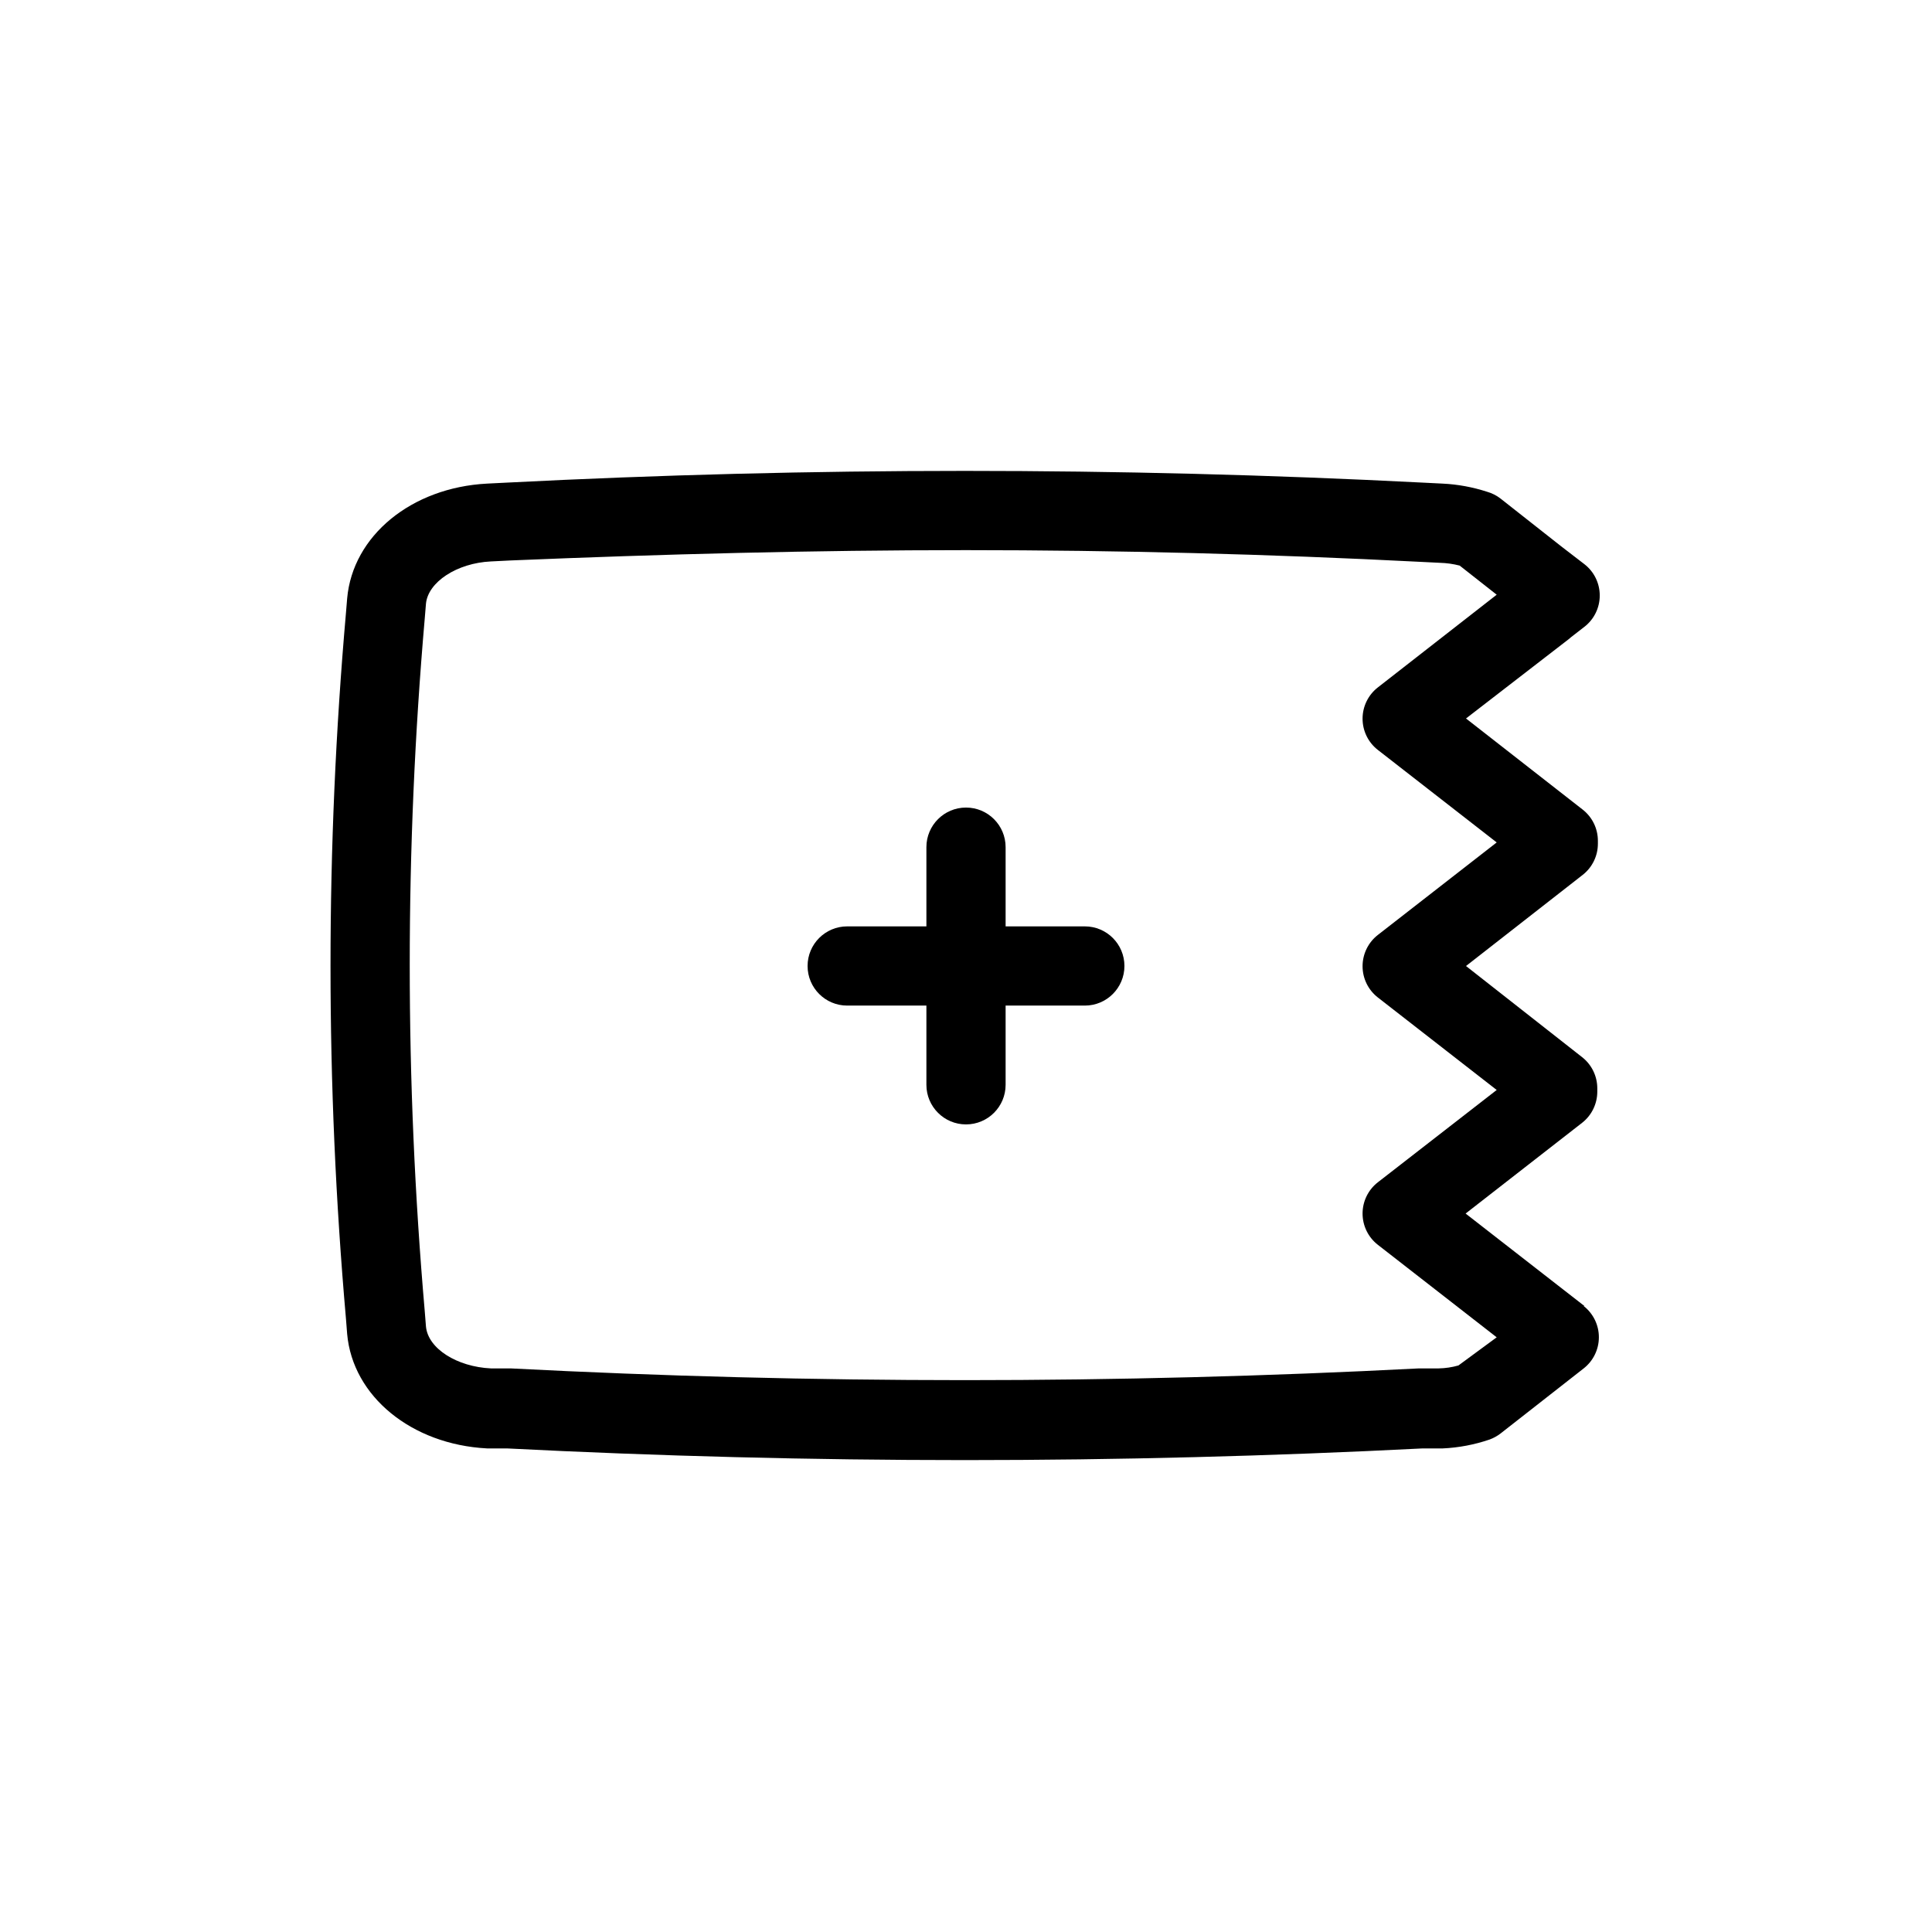 <?xml version="1.0" encoding="UTF-8"?>
<!-- Uploaded to: ICON Repo, www.iconrepo.com, Generator: ICON Repo Mixer Tools -->
<svg fill="#000000" width="800px" height="800px" version="1.1" viewBox="144 144 512 512" xmlns="http://www.w3.org/2000/svg">
 <g>
  <path d="m563.89 490.11-31.488-24.508 30.859-24.035c2.555-1.992 4.043-5.051 4.039-8.293v-0.84c0.004-3.238-1.484-6.297-4.039-8.289l-30.754-24.141 30.91-24.141c2.555-1.992 4.047-5.055 4.039-8.293v-0.734c0.008-3.242-1.484-6.301-4.039-8.293l-30.91-24.141 27.184-20.992 0.684-0.578 3.516-2.731v0.004c2.562-1.988 4.059-5.051 4.059-8.293 0-3.242-1.496-6.305-4.059-8.293l-6.141-4.723-16.059-12.648c-1.078-0.84-2.305-1.465-3.621-1.836-3.805-1.234-7.758-1.961-11.758-2.152l-5.246-0.262c-80.871-4.144-161.9-4.144-242.77 0l-5.246 0.262c-19.996 1.051-35.582 13.801-37.051 30.438l-0.316 3.832c-5.457 62.227-5.457 124.81 0 187.04l0.316 4.039c1.469 16.531 17.055 29.285 37.051 30.332h5.246c40.254 2.047 80.82 3.098 121.39 3.098s81.133-1.051 121.39-3.098h5.246v0.004c4.238-0.191 8.426-0.988 12.441-2.359 1.055-0.391 2.047-0.938 2.938-1.629l21.988-17.215c2.543-1.988 4.027-5.035 4.027-8.266 0-3.227-1.484-6.273-4.027-8.266zm-33.379 15.742v0.004c-1.707 0.488-3.473 0.75-5.246 0.785h-5.25c-80.172 4.148-160.5 4.148-240.67 0h-5.246c-8.973-0.418-16.688-5.246-17.215-11.125l-0.316-3.988c-5.309-61.109-5.309-122.57 0-183.68l0.316-3.832c0.523-5.773 8.238-10.812 17.215-11.23l5.246-0.262c40.25-1.68 80.449-2.731 120.65-2.731 40.199 0 80.398 1.051 120.34 3.098l5.246 0.262c1.773 0.047 3.535 0.293 5.25 0.734l9.812 7.715-31.488 24.562c-2.562 1.988-4.059 5.047-4.059 8.289 0 3.246 1.496 6.305 4.059 8.293l31.488 24.508-31.488 24.508c-2.562 1.988-4.059 5.051-4.059 8.293 0 3.242 1.496 6.305 4.059 8.293l31.488 24.508-31.488 24.457c-2.562 1.988-4.059 5.047-4.059 8.289 0 3.242 1.496 6.305 4.059 8.293l31.488 24.508z"/>
  <path d="m431.49 389.5h-20.992v-20.992c0-5.797-4.699-10.496-10.496-10.496s-10.496 4.699-10.496 10.496v20.992h-20.992c-5.797 0-10.496 4.699-10.496 10.496s4.699 10.496 10.496 10.496h20.992v20.992c0 5.797 4.699 10.496 10.496 10.496s10.496-4.699 10.496-10.496v-20.992h20.992c5.797 0 10.496-4.699 10.496-10.496s-4.699-10.496-10.496-10.496z"/>
 </g>
</svg>